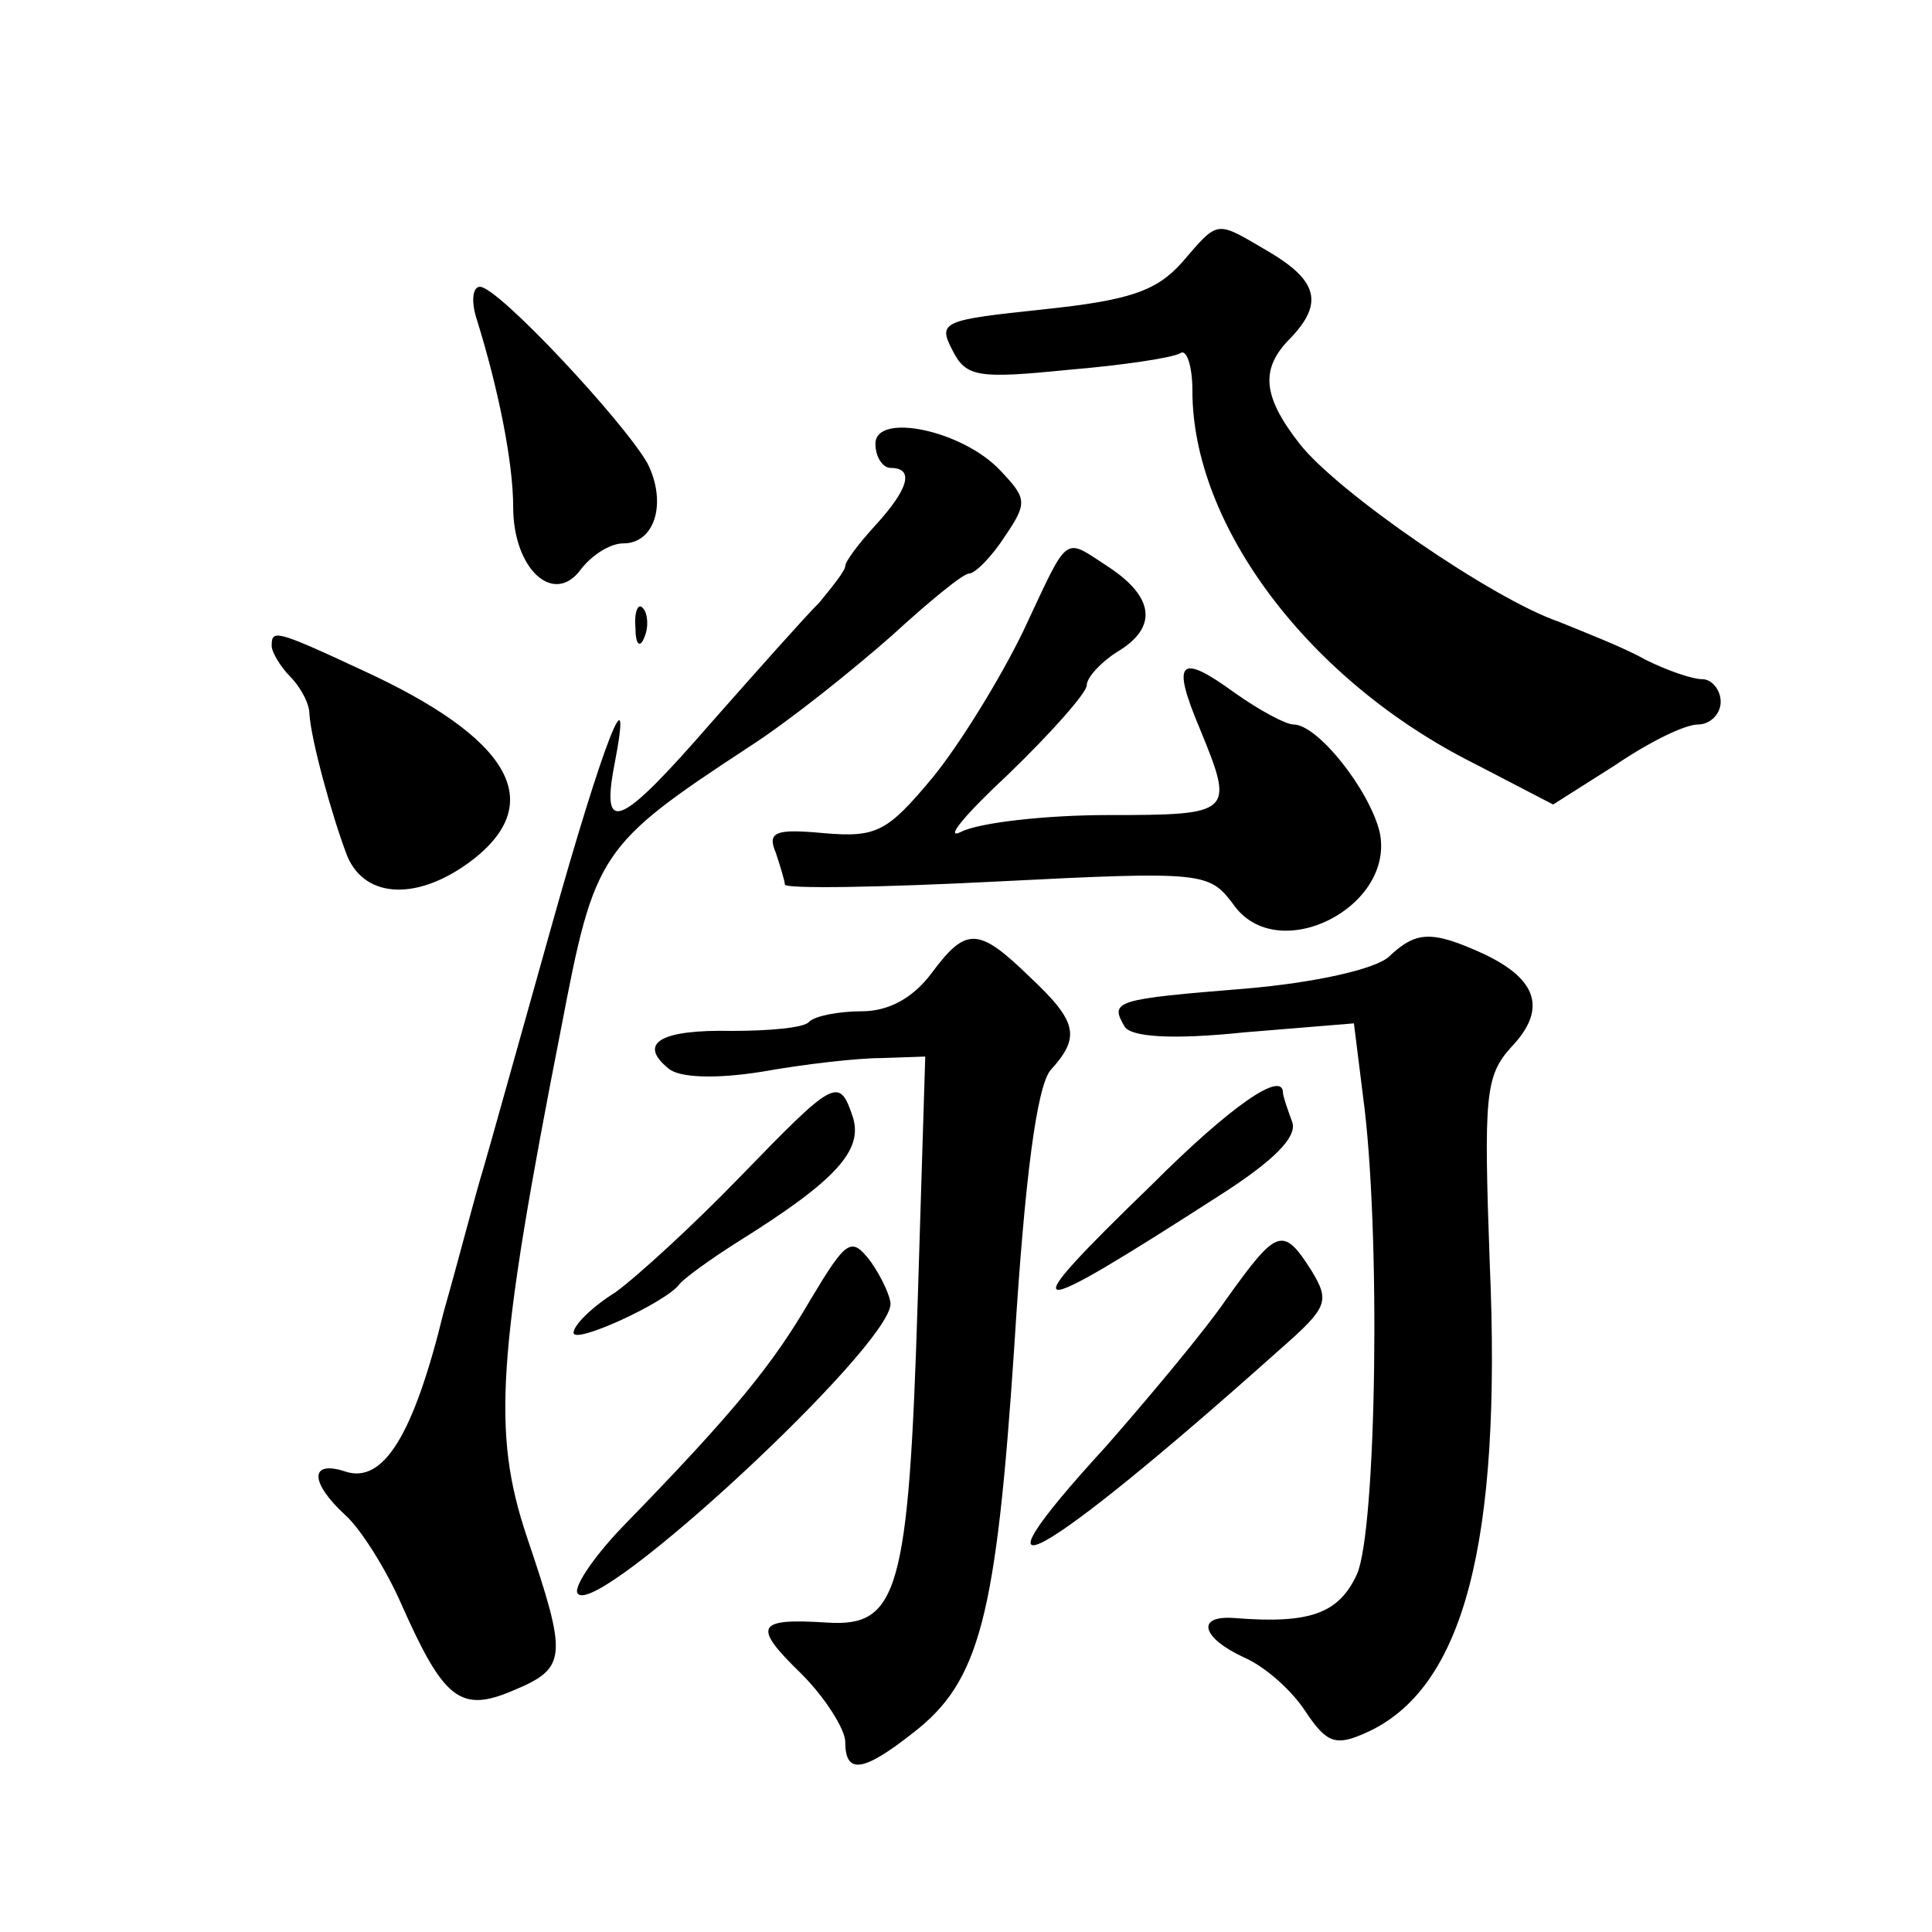 <?xml version="1.0" standalone="no"?>
<!DOCTYPE svg PUBLIC "-//W3C//DTD SVG 20010904//EN"
 "http://www.w3.org/TR/2001/REC-SVG-20010904/DTD/svg10.dtd">
<svg version="1.0" xmlns="http://www.w3.org/2000/svg"
 width="128pt" height="128pt" viewBox="0 0 128 128"
 preserveAspectRatio="xMidYMid meet">
<g transform="translate(0,128) scale(0.1,-0.1)"
fill="#0" stroke="none">
<path d="M783 1106 c-17 -19 -35 -25 -92 -31 -66 -7 -70 -8 -60 -27 9 -18 17 -19
77 -13 36 3 69 8 74 11 4 3 8 -8 8 -25 0 -89 77 -192 187 -247 l52 -27 41 26 c22
15 46 27 55 27 8 0 15 7 15 15 0 8 -6 15 -12 15 -7 0 -24 6 -38 13 -14 8 -40 18
-57 25 -44 15 -147 86 -172 118 -25 32 -26 50 -6 70 22 23 18 38 -14 57 -36 21
-33 22 -58 -7z M316 1068 c14 -45 24 -94 24 -124 0 -41 27 -66 45 -41 7 9 19 17
28 17 21 0 29 27 16 53 -16 28 -99 117 -111 117 -5 0 -6 -10 -2 -22z M580 986 c0
-9 5 -16 10 -16 16 0 12 -14 -10 -38 -11 -12 -20 -24 -20 -27 0 -3 -8 -13 -17 -24
-10 -10 -42 -46 -72 -80 -60 -69 -73 -75 -64 -28 13 67 -7 17 -42 -108 -20 -71
-40 -143 -45 -160 -5 -16 -16 -59 -26 -94 -20 -82 -40 -114 -65 -106 -24 8 -24
-7 0 -29 10 -9 27 -36 37 -59 28 -63 39 -72 74 -57 36 15 36 22 9 102 -23 69 -20
119 23 338 22 115 25 120 124 185 28 18 70 52 95 74 24 22 47 41 51 41 4 0 15 11
24 25 15 22 14 25 -3 43 -25 27 -83 39 -83 18z M678 862 c-15 -31 -42 -75 -60 -97
-30 -36 -37 -40 -72 -37 -32 3 -38 1 -32 -13 3 -9 6 -19 6 -21 0 -3 63 -2 141 2
137 7 140 6 156 -15 29 -42 108 -2 97 48 -7 28 -41 71 -57 71 -5 0 -22 9 -39 21
-37 27 -42 21 -23 -24 23 -56 22 -57 -61 -57 -41 0 -85 -5 -97 -11 -12 -6 2 11
31 38 28 27 52 54 52 59 0 5 9 15 20 22 27 16 25 36 -5 56 -31 20 -26 24 -57 -42z
M421 864 c0 -11 3 -14 6 -6 3 7 2 16 -1 19 -3 4 -6 -2 -5 -13z M180 852 c0 -4 6
-14 12 -20 7 -7 13 -18 13 -25 1 -17 15 -68 25 -94 12 -29 48 -30 84 -2 48 38 24
80 -74 125 -58 27 -60 27 -60 16z M617 635 c-12 -16 -28 -25 -46 -25 -15 0 -31
-3 -35 -7 -3 -4 -27 -6 -51 -6 -47 1 -63 -8 -42 -25 7 -6 31 -7 62 -2 28 5 63 9
79 9 l29 1 -5 -162 c-6 -193 -13 -216 -60 -213 -47 3 -50 -2 -17 -34 16 -16 29
-37 29 -45 0 -22 12 -20 45 6 44 34 55 76 67 256 7 113 15 172 24 183 20 22 18
32 -14 62 -34 33 -42 33 -65 2z M920 646 c-9 -8 -48 -17 -95 -21 -86 -7 -90 -8
-80 -25 4 -7 31 -9 79 -4 l73 6 6 -48 c12 -88 9 -288 -4 -317 -12 -26 -31 -33 -81
-29 -26 2 -22 -13 6 -26 14 -6 32 -22 41 -36 14 -21 20 -23 40 -14 65 29 90 126
82 311 -4 111 -3 124 14 143 24 25 18 45 -18 62 -35 16 -45 15 -63 -2z M490 500
c-30 -31 -67 -65 -82 -76 -16 -10 -28 -22 -28 -27 0 -8 61 20 70 32 3 4 21 17 40
29 64 40 82 60 75 82 -9 27 -12 25 -75 -40z M763 495 c-94 -91 -87 -92 45 -7 36
23 52 39 48 49 -3 8 -6 17 -6 19 0 15 -34 -8 -87 -61z M537 419 c-25 -43 -50 -74
-125 -151 -20 -21 -33 -41 -29 -44 14 -15 206 163 207 192 0 5 -6 18 -13 28 -13
17 -16 15 -40 -25z M813 420 c-15 -22 -52 -66 -80 -98 -100 -109 -45 -79 115 64
32 28 33 32 21 52 -19 30 -23 28 -56 -18z"/>
</g>
</svg>
